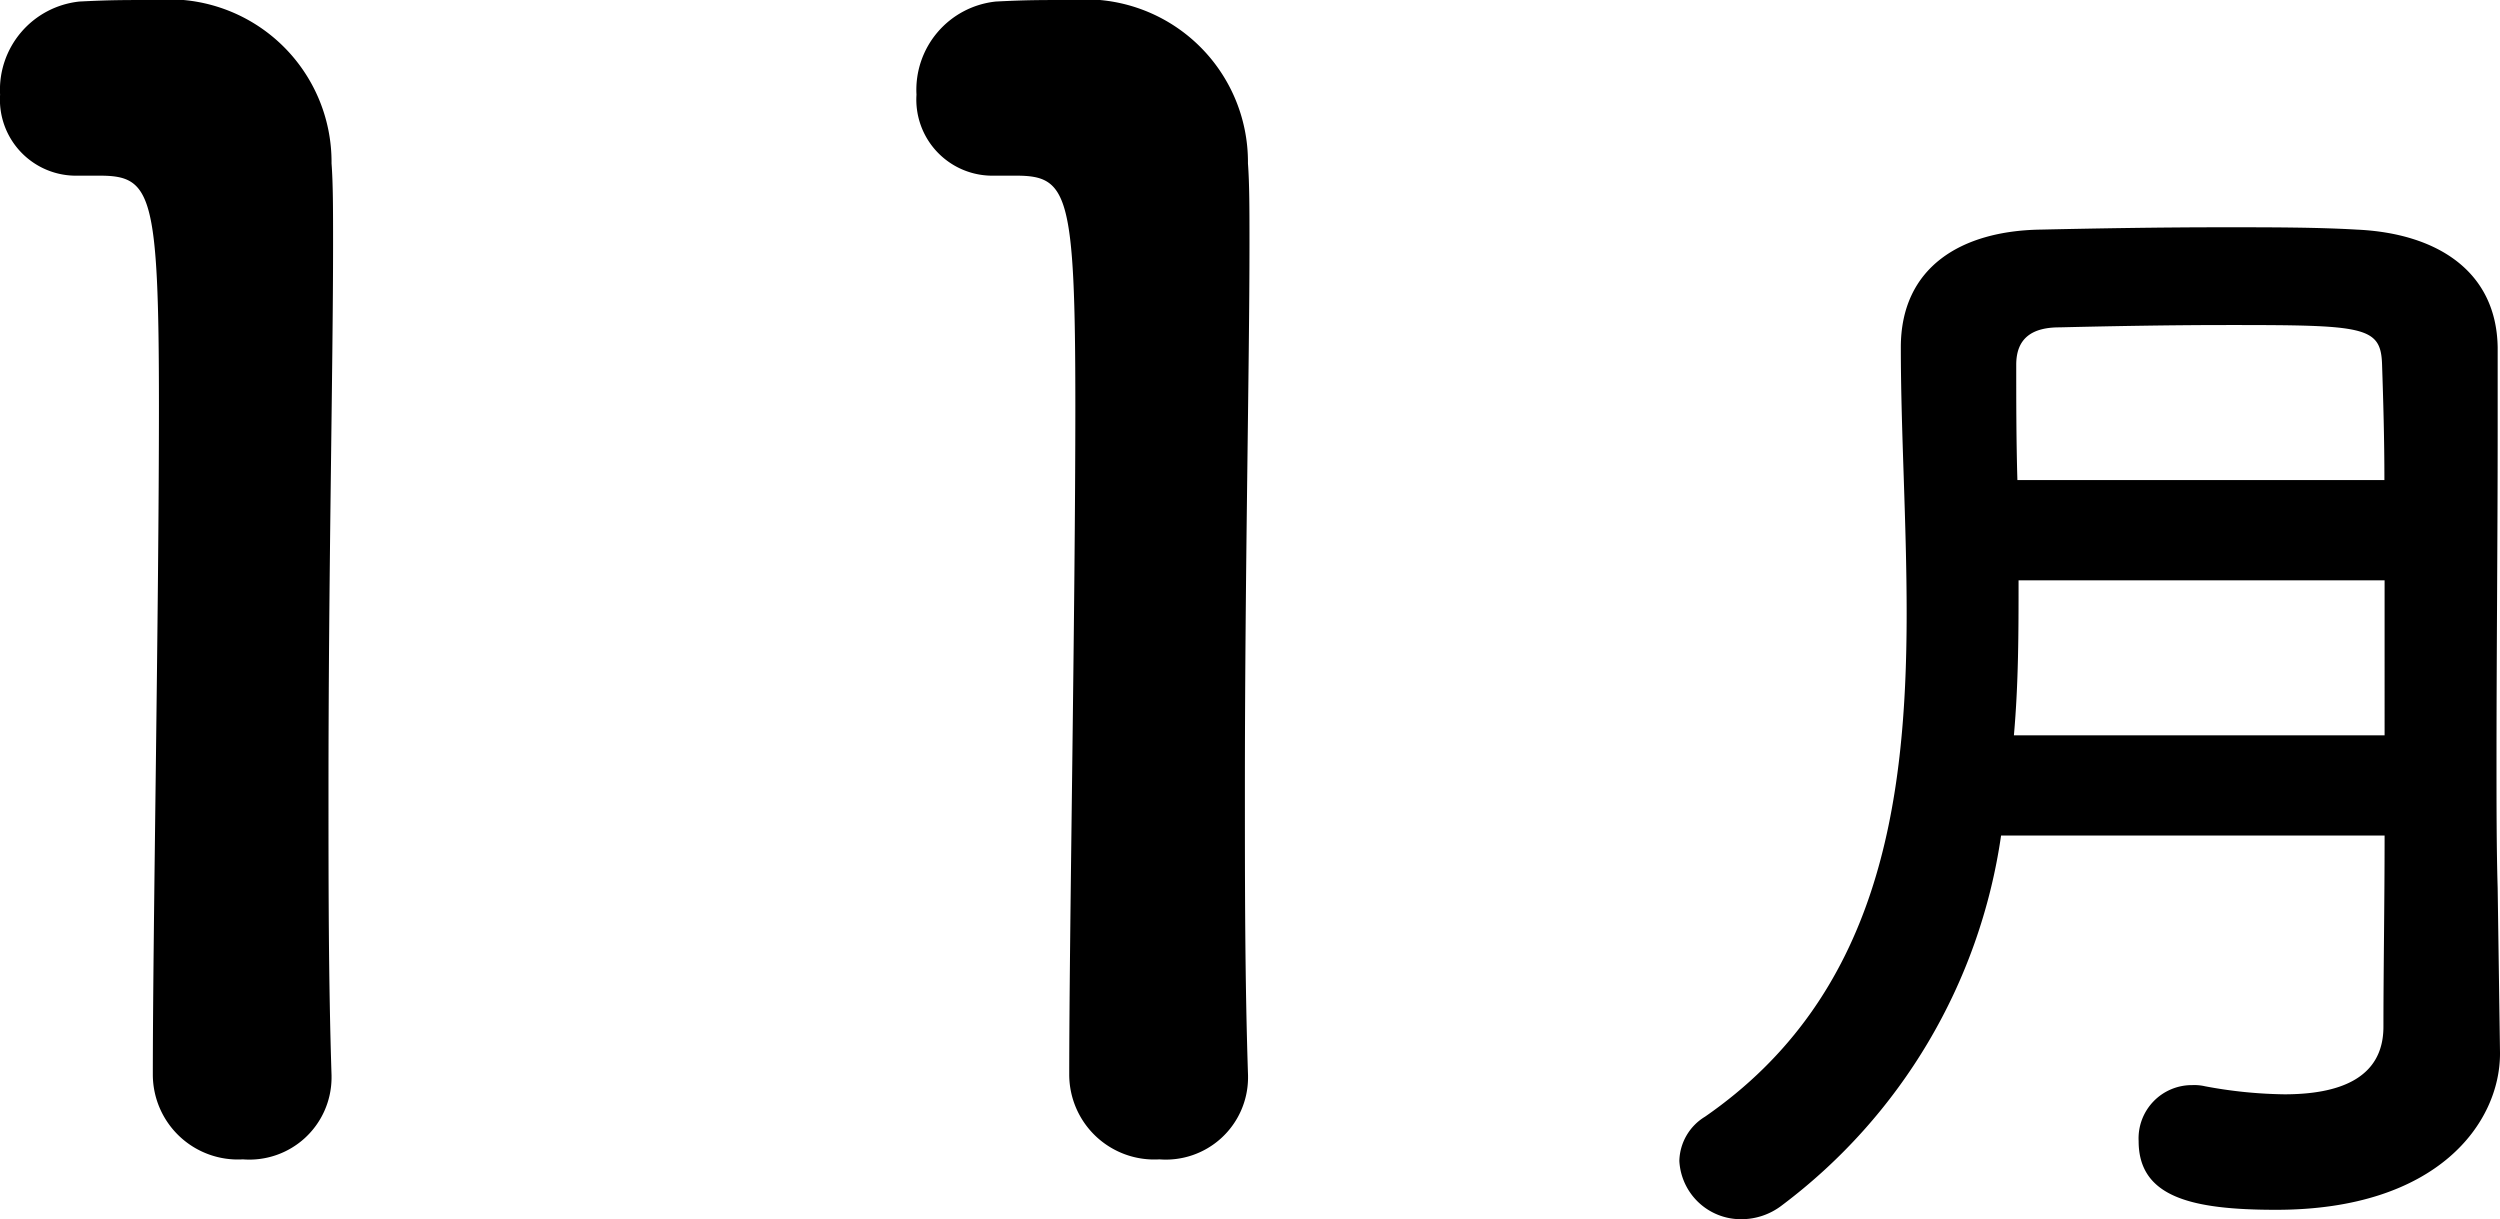 <svg xmlns="http://www.w3.org/2000/svg" width="62.194" height="30.329" viewBox="0 0 62.194 30.329"><g transform="translate(-1008.552 -9471.614)"><path d="M-23.2-1.558v-.076c-.076-2.356-.076-4.75-.076-7.106,0-5.434.114-10.526.114-13.566,0-.836,0-1.52-.038-2.014a4.046,4.046,0,0,0-4.408-4.066c-.8,0-1.1,0-1.862.038a2.208,2.208,0,0,0-1.976,2.318,1.892,1.892,0,0,0,1.938,2.014h.532c1.292,0,1.482.418,1.482,5.738,0,5.016-.152,13.11-.152,16.644A2.115,2.115,0,0,0-25.406.456,2.045,2.045,0,0,0-23.2-1.558Zm22.8,0v-.076C-.478-3.99-.478-6.384-.478-8.74c0-5.434.114-10.526.114-13.566,0-.836,0-1.52-.038-2.014A4.046,4.046,0,0,0-4.81-28.386c-.8,0-1.1,0-1.862.038A2.208,2.208,0,0,0-8.648-26.03,1.892,1.892,0,0,0-6.71-24.016h.532c1.292,0,1.482.418,1.482,5.738,0,5.016-.152,13.11-.152,16.644A2.115,2.115,0,0,0-2.606.456,2.045,2.045,0,0,0-.4-1.558ZM30.746-2.2l-.058-4.089c-.029-.986-.029-2.059-.029-3.19,0-2.581.029-5.481.029-8.207v-2.059c-.029-1.914-1.537-2.842-3.509-2.929-.986-.058-2.146-.058-3.306-.058-1.595,0-3.248.029-4.553.058-1.972.029-3.48.928-3.48,2.929,0,2.088.145,4.35.145,6.612,0,4.785-.7,9.541-5.017,12.528a1.323,1.323,0,0,0-.638,1.1,1.532,1.532,0,0,0,1.537,1.45A1.651,1.651,0,0,0,12.882,1.6,14,14,0,0,0,18.334-7.6h9.541c0,1.711-.029,3.335-.029,4.756,0,1.305-1.131,1.682-2.465,1.682a11.374,11.374,0,0,1-1.972-.2,1.19,1.19,0,0,0-.319-.029A1.325,1.325,0,0,0,21.756,0c0,1.392,1.305,1.711,3.422,1.711,4.031,0,5.568-2.175,5.568-3.886ZM18.74-16.443c-.029-.986-.029-1.972-.029-2.871,0-.667.406-.928,1.073-.928,1.218-.029,2.726-.058,4.2-.058,3.393,0,3.8.029,3.828.986.029.87.058,1.856.058,2.871Zm9.135,6.351H18.653c.116-1.305.116-2.581.116-3.857h9.106Z" transform="translate(1040 9500)"/></g></svg>